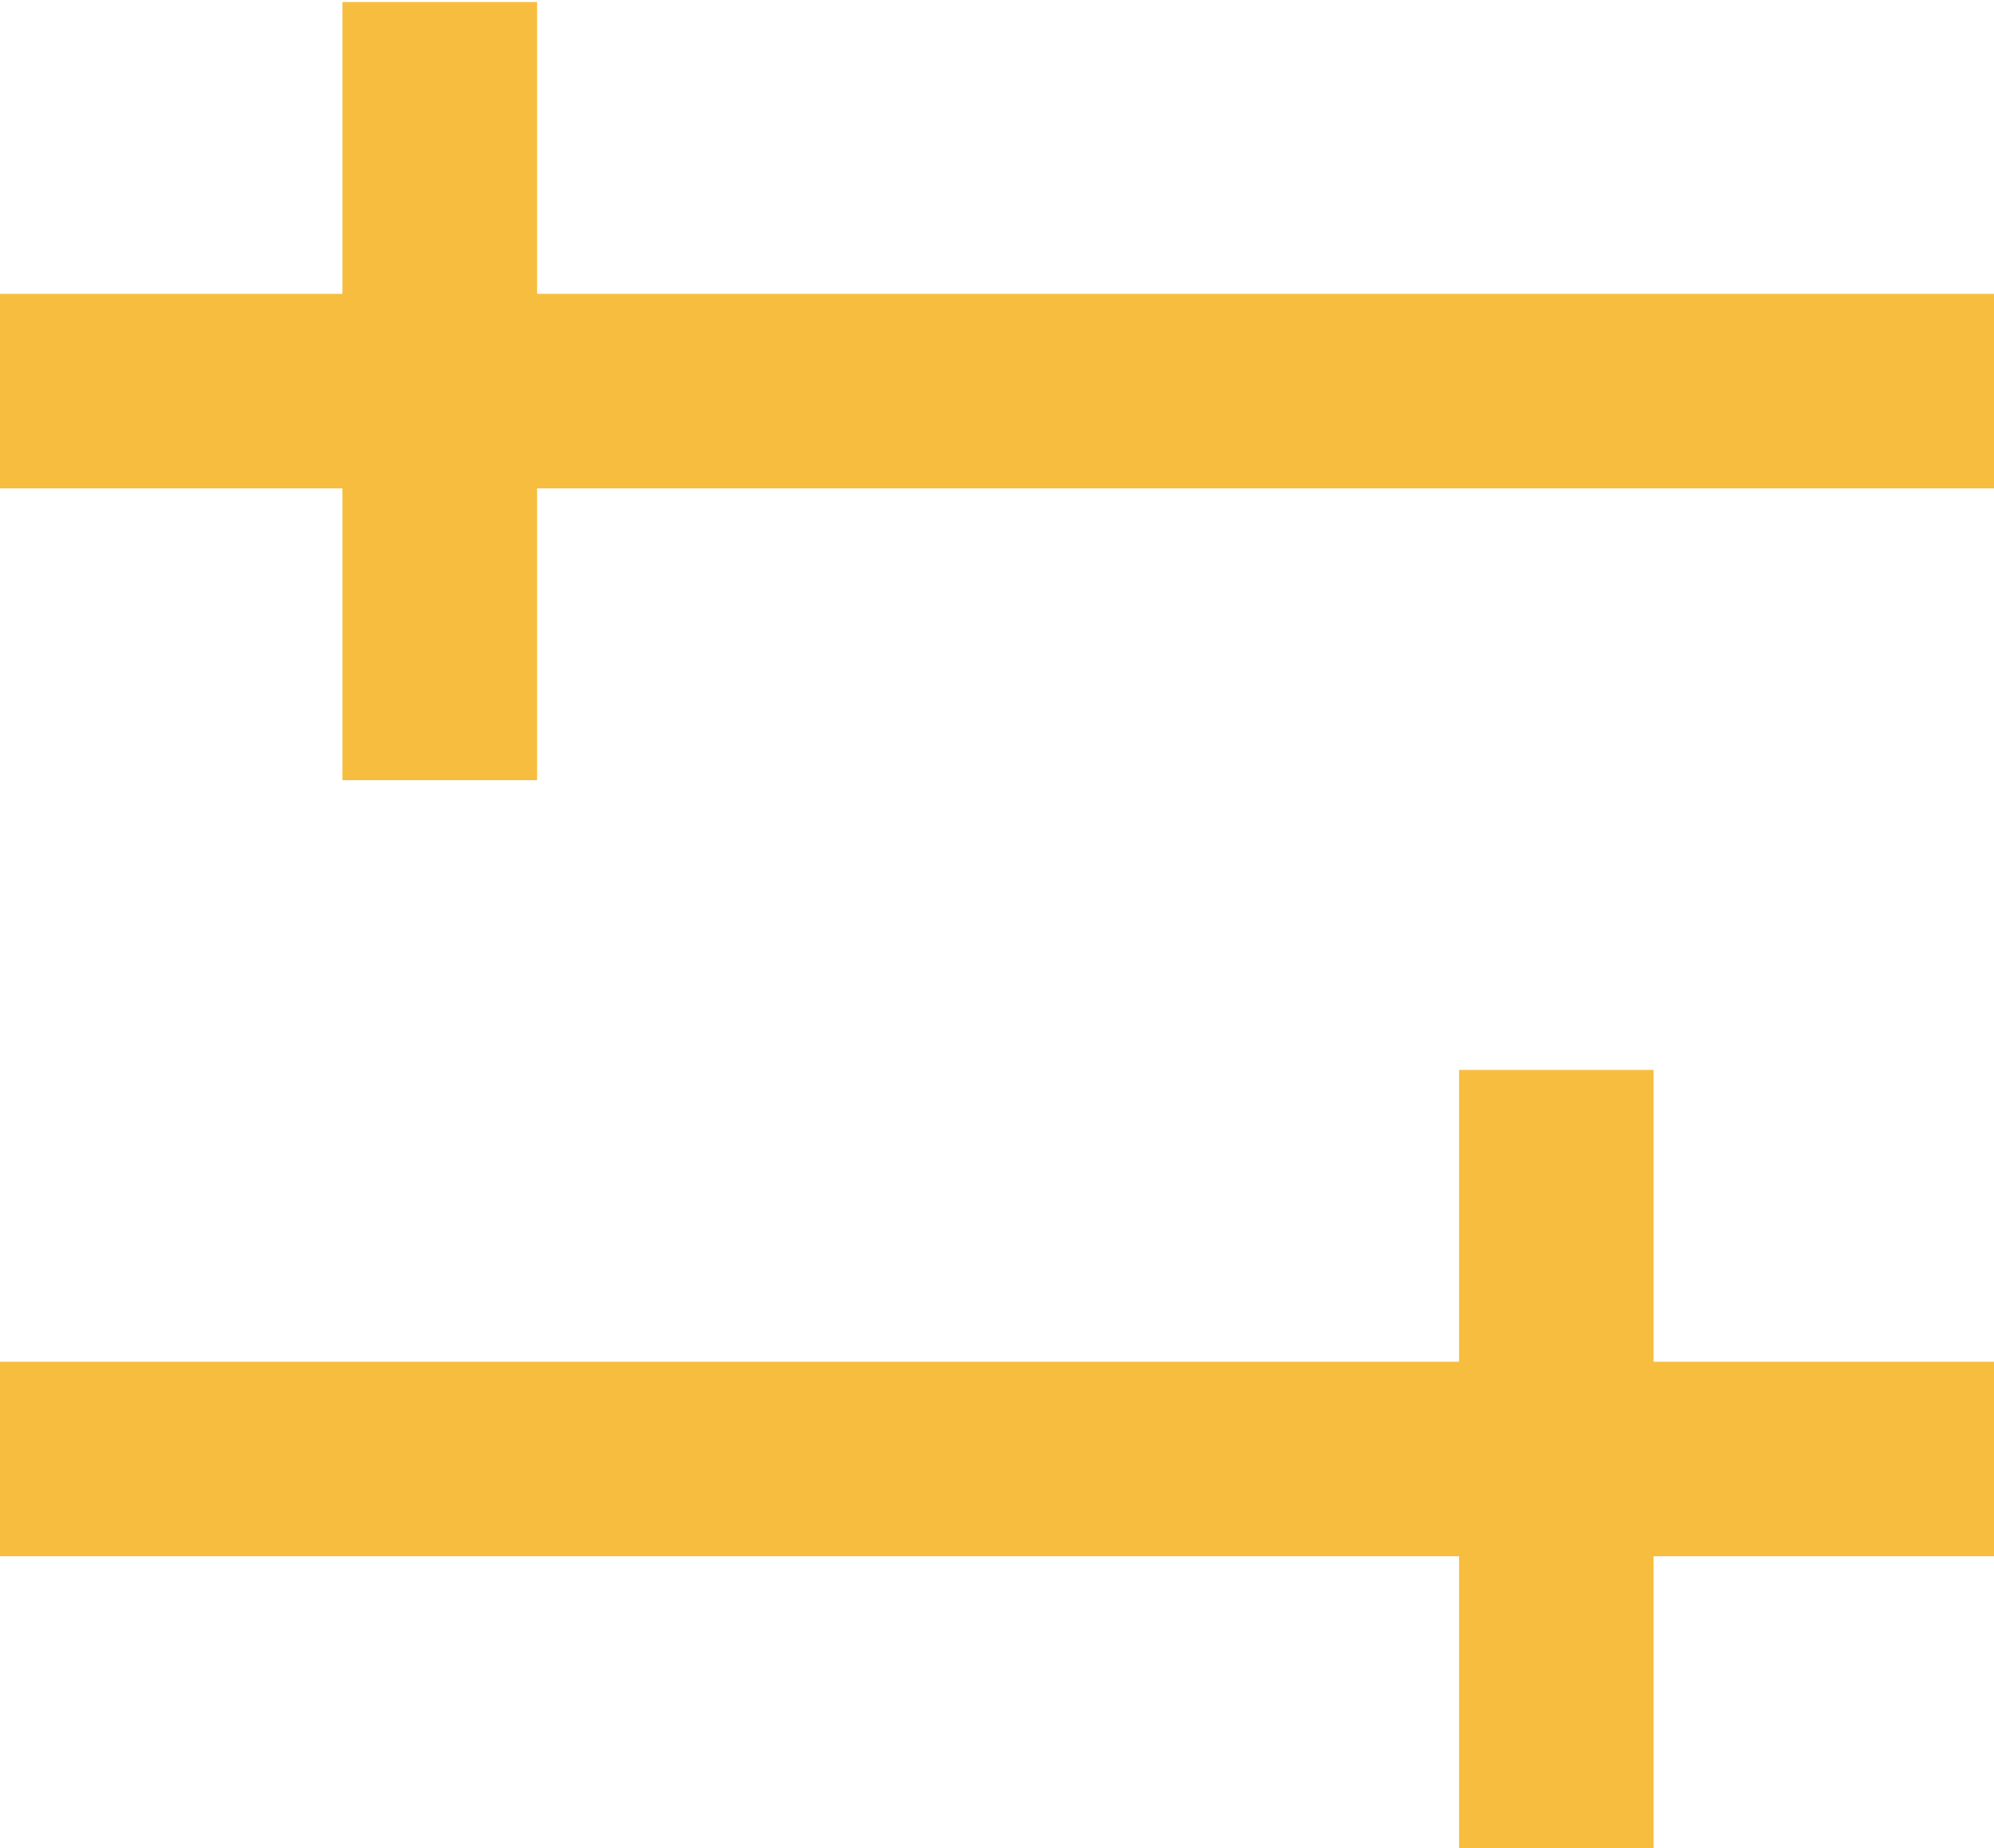 <?xml version="1.0" encoding="utf-8"?>
<!-- Generator: Adobe Illustrator 21.1.0, SVG Export Plug-In . SVG Version: 6.00 Build 0)  -->
<svg version="1.1" id="Layer_1" xmlns="http://www.w3.org/2000/svg" xmlns:xlink="http://www.w3.org/1999/xlink" x="0px" y="0px"
	 viewBox="0 0 41 38" style="enable-background:new 0 0 41 38;" xml:space="preserve">
<style type="text/css">
	.st0{fill:#F7BD3E;}
</style>
<rect y="28" class="st0" width="41" height="4"/>
<rect x="30" y="22" class="st0" width="4" height="16"/>
<rect y="6" transform="matrix(-1 -1.224647e-16 1.224647e-16 -1 41 16.042)" class="st0" width="41" height="4"/>
<rect x="7" transform="matrix(-1 -1.224647e-16 1.224647e-16 -1 18.042 16.042)" class="st0" width="4" height="16"/>
</svg>
